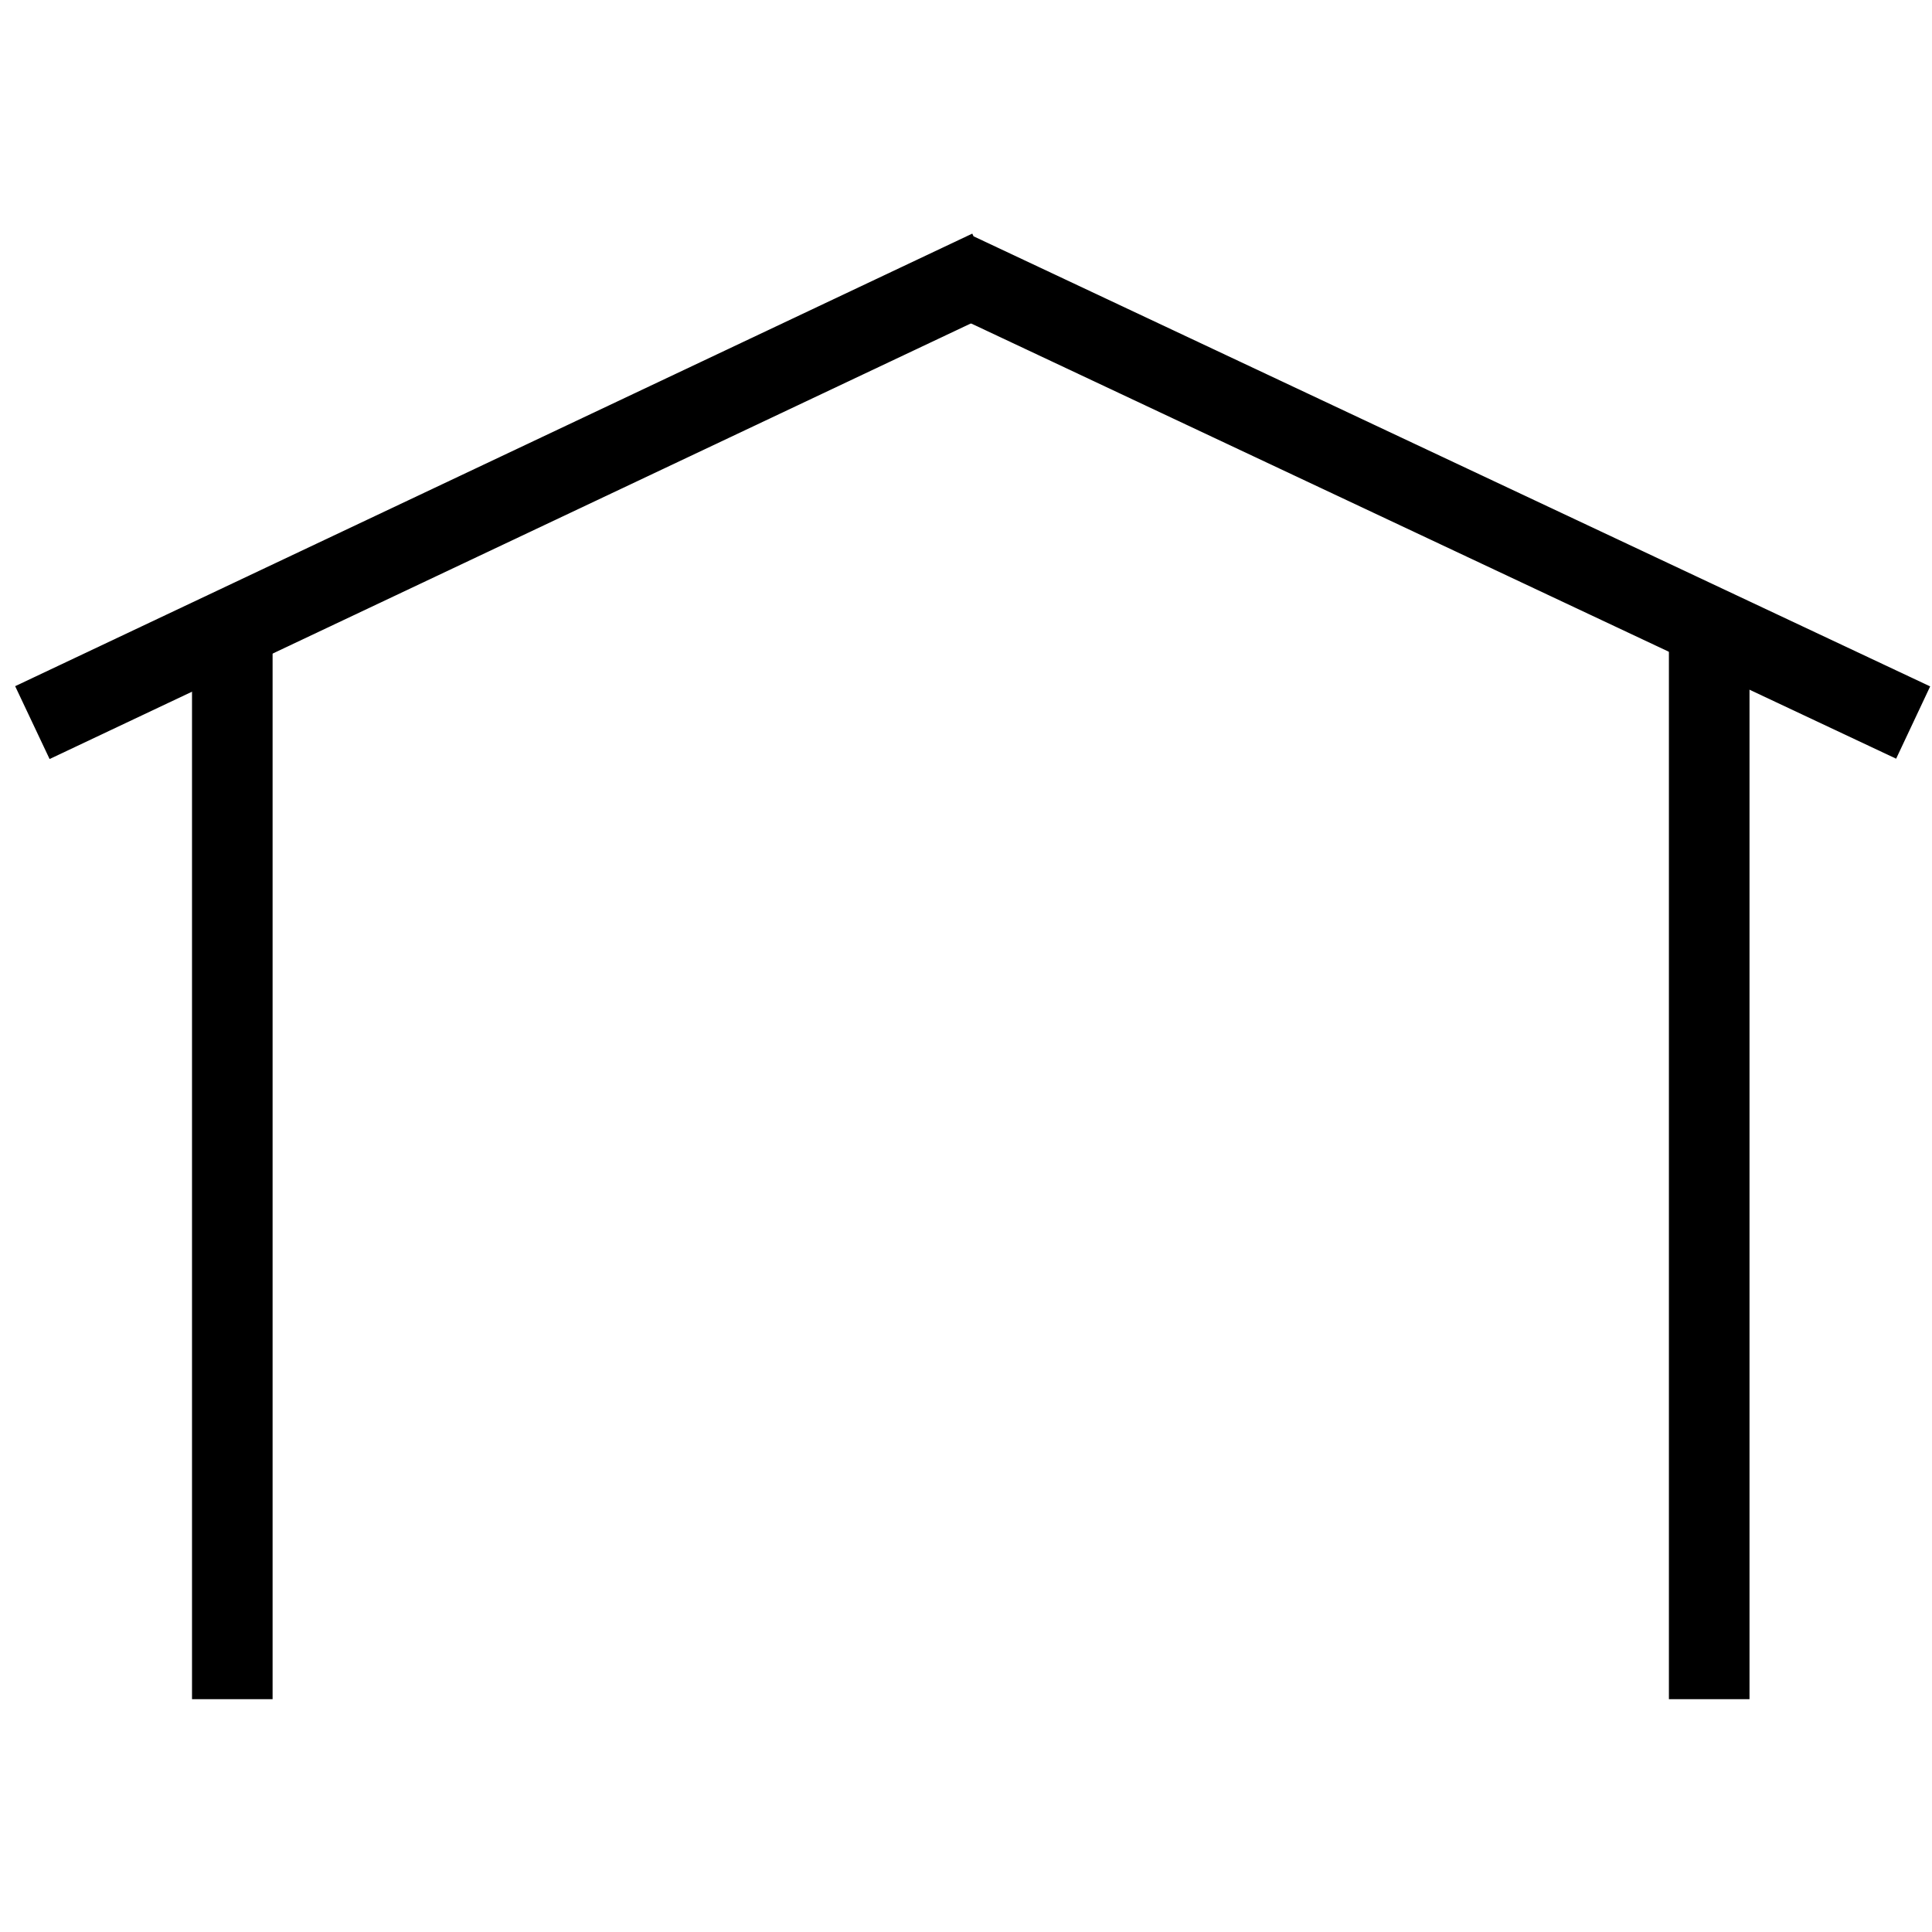 <svg xmlns="http://www.w3.org/2000/svg" xmlns:xlink="http://www.w3.org/1999/xlink" width="500" zoomAndPan="magnify" viewBox="0 0 375 375" height="500" preserveAspectRatio="xMidYMid meet" version="1.0"><defs><clipPath id="ec99993492"><path d="M 37.215 124.309 L 52.965 124.309 L 52.965 329.809 L 37.215 329.809 Z M 37.215 124.309 " clip-rule="nonzero"/></clipPath><clipPath id="7bdbc4fd5b"><path d="M 323.883 124.309 L 339.633 124.309 L 339.633 329.809 L 323.883 329.809 Z M 323.883 124.309 " clip-rule="nonzero"/></clipPath><clipPath id="091ef14ff5"><path d="M 2 45 L 196 45 L 196 148 L 2 148 Z M 2 45 " clip-rule="nonzero"/></clipPath><clipPath id="105a0021cc"><path d="M 2.918 133.137 L 188.699 45.297 L 195.43 59.535 L 9.648 147.375 Z M 2.918 133.137 " clip-rule="nonzero"/></clipPath><clipPath id="39c8fc12be"><path d="M 2.918 133.137 L 188.699 45.297 L 195.43 59.535 L 9.648 147.375 Z M 2.918 133.137 " clip-rule="nonzero"/></clipPath><clipPath id="15cbeb80dd"><path d="M 2.918 133.137 L 188.699 45.297 L 195.43 59.535 L 9.648 147.375 Z M 2.918 133.137 " clip-rule="nonzero"/></clipPath><clipPath id="7e3703f991"><path d="M 182 45 L 375 45 L 375 148 L 182 148 Z M 182 45 " clip-rule="nonzero"/></clipPath><clipPath id="b0dfcc1460"><path d="M 188.801 45.52 L 374.746 133.012 L 368.039 147.262 L 182.094 59.773 Z M 188.801 45.52 " clip-rule="nonzero"/></clipPath><clipPath id="38d93c1bcf"><path d="M 368.203 147.547 L 182.258 60.055 L 188.965 45.805 L 374.91 133.293 Z M 368.203 147.547 " clip-rule="nonzero"/></clipPath><clipPath id="a438fed418"><path d="M 368.203 147.547 L 182.258 60.055 L 188.965 45.805 L 374.91 133.293 Z M 368.203 147.547 " clip-rule="nonzero"/></clipPath></defs><g clip-path="url(#ec99993492)"><path fill="#000000" d="M 37.27 329.809 L 37.27 124.309 L 52.91 124.309 L 52.91 329.809 Z M 37.27 329.809 " fill-opacity="1" fill-rule="nonzero"/></g><g clip-path="url(#7bdbc4fd5b)"><path fill="#000000" d="M 323.934 329.809 L 323.934 124.309 L 339.578 124.309 L 339.578 329.809 Z M 323.934 329.809 " fill-opacity="1" fill-rule="nonzero"/></g><g clip-path="url(#091ef14ff5)"><g clip-path="url(#105a0021cc)"><g clip-path="url(#39c8fc12be)"><g clip-path="url(#15cbeb80dd)"><path fill="#000000" d="M 2.941 133.188 L 188.719 45.344 L 195.406 59.488 L 9.625 147.328 Z M 2.941 133.188 " fill-opacity="1" fill-rule="nonzero"/></g></g></g></g><g clip-path="url(#7e3703f991)"><g clip-path="url(#b0dfcc1460)"><g clip-path="url(#38d93c1bcf)"><g clip-path="url(#a438fed418)"><path fill="#000000" d="M 368.227 147.496 L 182.281 60.008 L 188.941 45.855 L 374.887 133.344 Z M 368.227 147.496 " fill-opacity="1" fill-rule="nonzero"/></g></g></g></g></svg>